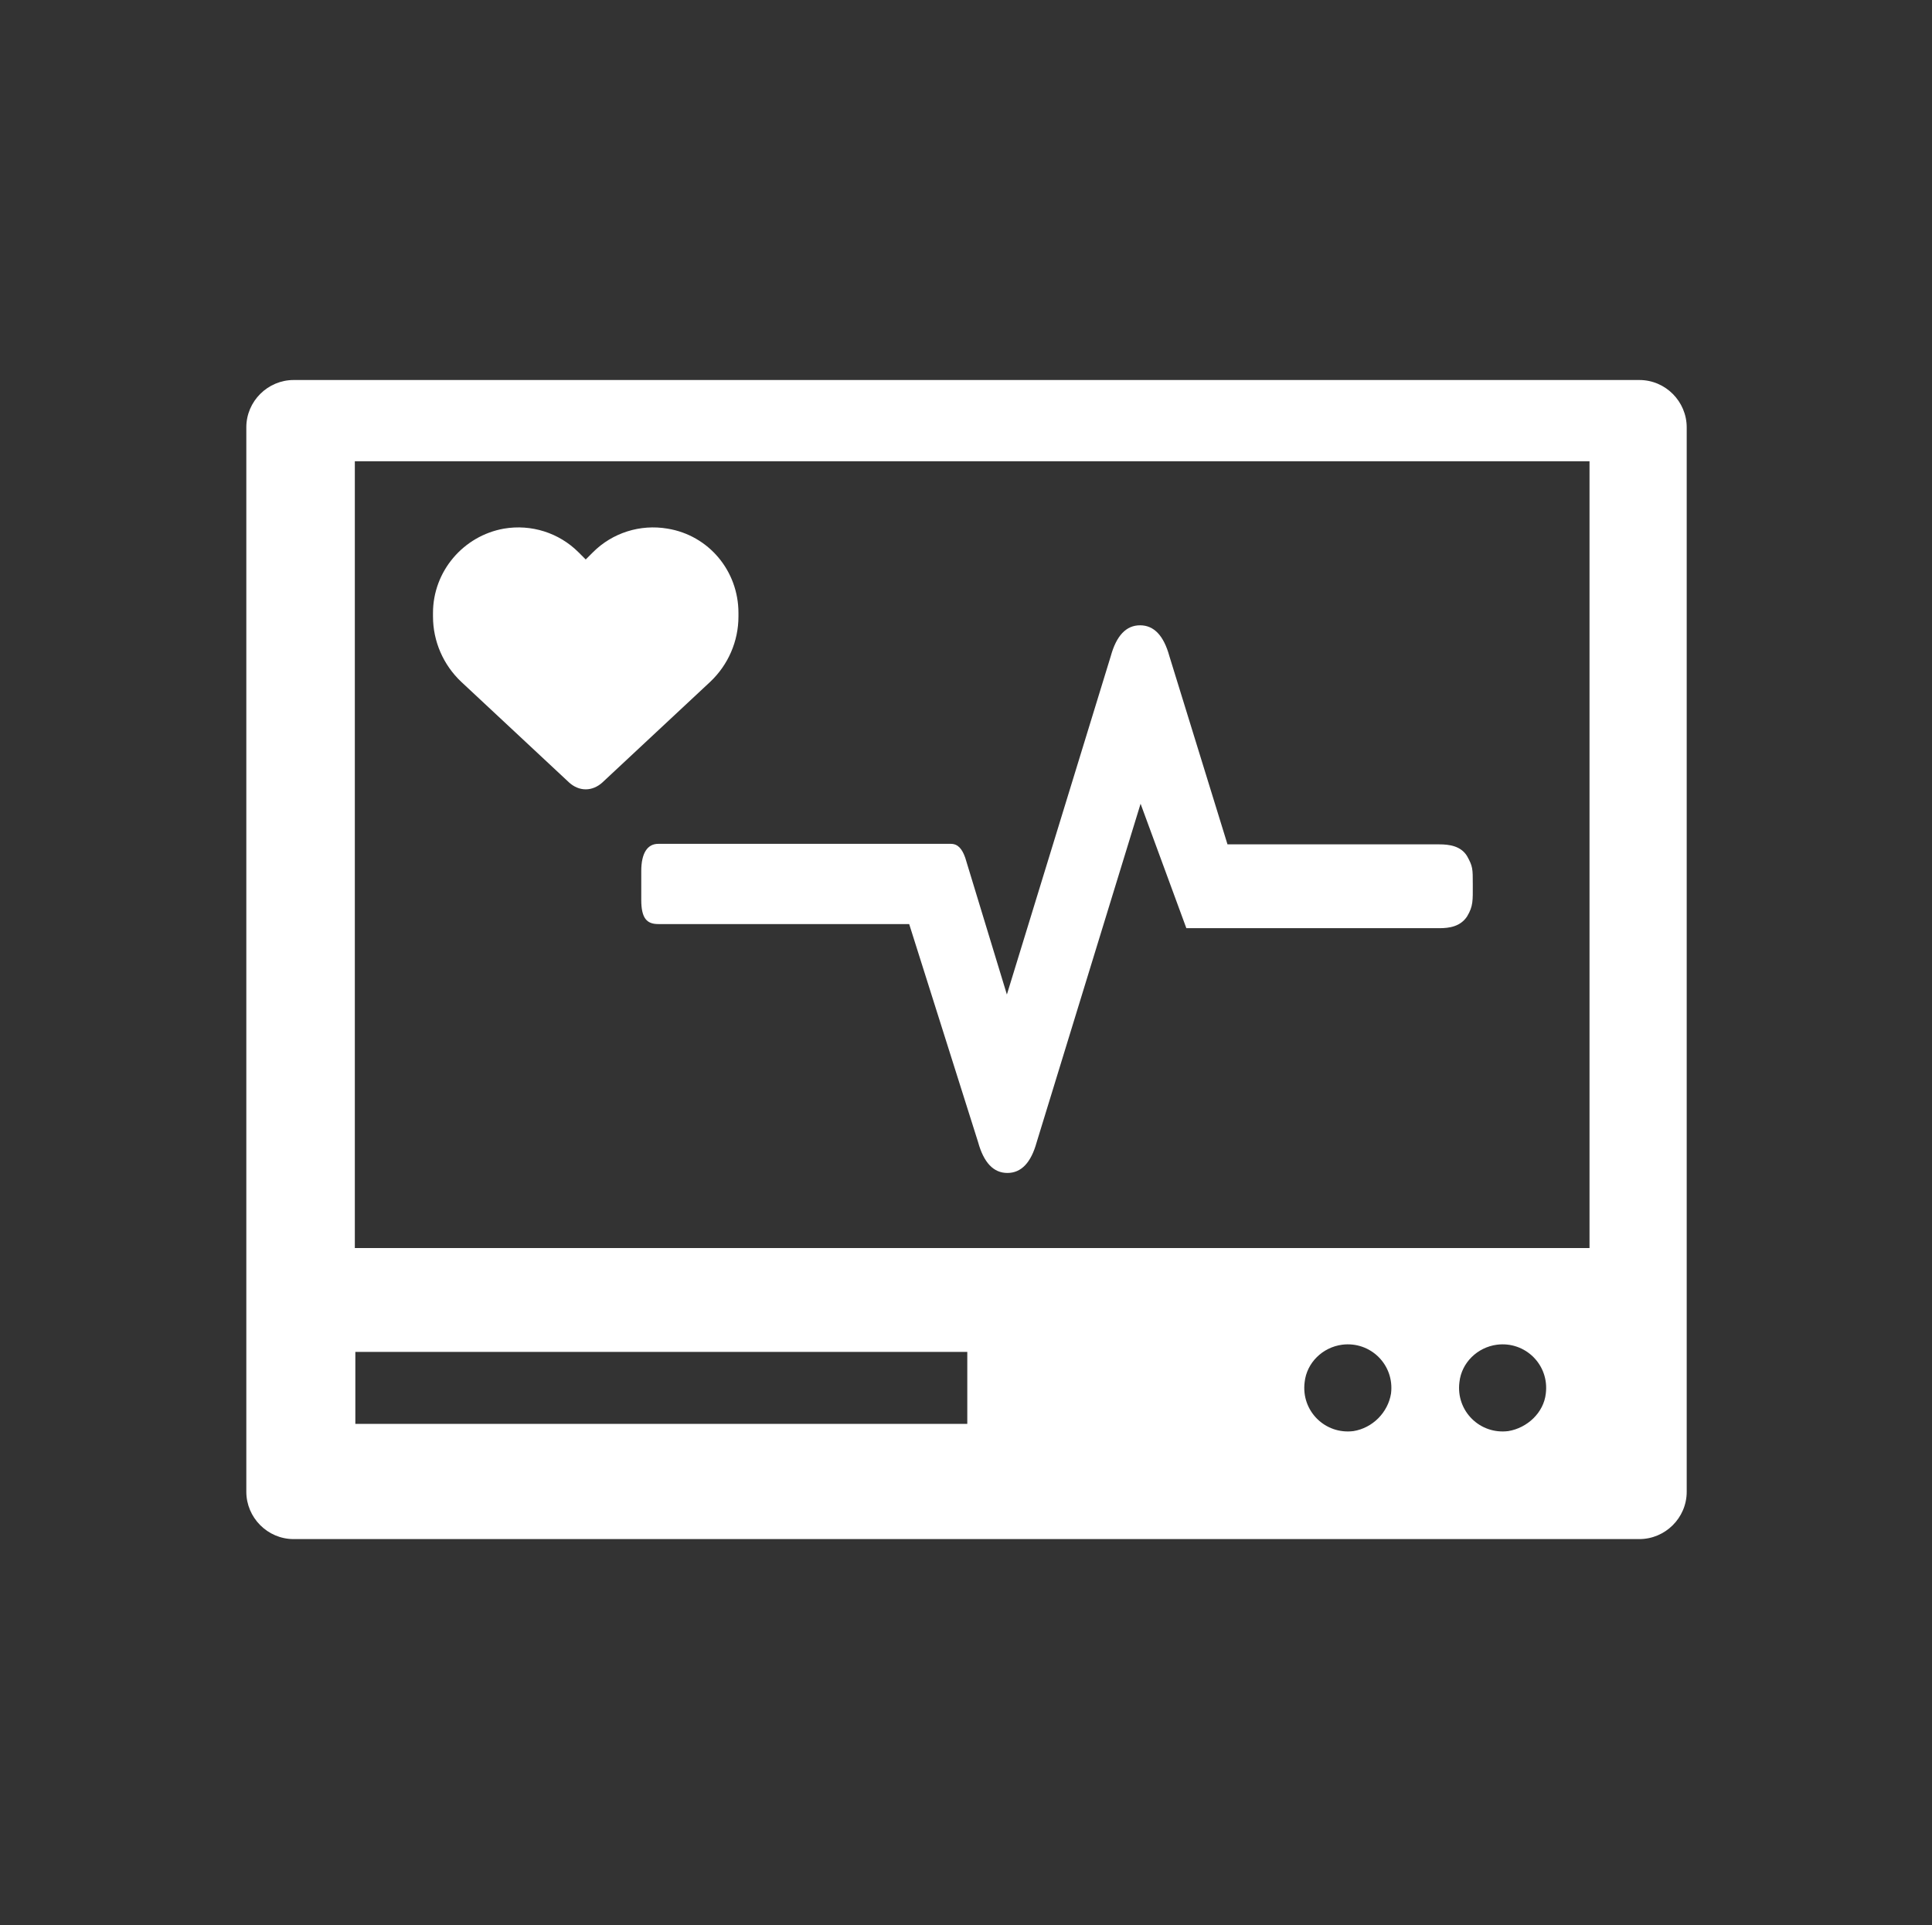 <?xml version="1.0" encoding="UTF-8"?>
<svg xmlns="http://www.w3.org/2000/svg" id="Ebene_1" version="1.1" viewBox="0 0 375.7 374.4">
  <rect x="0" y="0" width="375.7" height="374.4" fill="#333333" stroke="none"/>
  <defs>
    <style>
      .st0 {
        fill: #fff;
      }
    </style>
  </defs>
  <path class="st0" d="M318.8,73.9H57.1c-5,0-9.2,4.1-9.2,9.2v207c0,5,4.1,9.2,9.2,9.2h261.7c5,0,9.2-4.1,9.2-9.2V83.1c0-5-4.1-9.2-9.2-9.2ZM188.1,276.9h-119v-14h119v14h0ZM263.2,278.3c-5.5.7-10.2-3.9-9.5-9.5.4-3.8,3.5-6.8,7.3-7.3,5.5-.7,10.2,3.9,9.5,9.5-.6,3.7-3.6,6.7-7.3,7.3ZM293.3,278.3c-5.5.7-10.2-3.9-9.5-9.5.4-3.8,3.5-6.8,7.3-7.3,5.5-.7,10.2,3.9,9.5,9.5-.4,3.7-3.6,6.7-7.3,7.3ZM309.2,242.7H69V89.7h240.1v153.1h0Z"></path>
  <path class="st0" d="M128.1,179.7h48.7l13.4,42.4c1.1,4,3,6,5.7,6s4.6-2,5.7-6l20.2-65.8,8.9,24.2h49.2c1.9,0,4.1-.3,5.4-2.3,1.2-2,1.1-3.1,1.1-6.2s0-3.5-1.1-5.5c-1.2-2-3.5-2.3-5.4-2.3h-41.2l-11.3-36.6c-1.1-4-3-6-5.7-6s-4.6,2-5.7,6l-20.2,65.8-8.1-26.6c-.6-1.7-1.4-2.7-2.8-2.7h-56.9c-2.1,0-3.3,1.8-3.3,5.3v5.6c0,3.6,1.1,4.7,3.3,4.7Z"></path>
  <path class="st0" d="M84.2,119.9v-.7c0-8.1,5.9-15,13.8-16.4,5.3-.9,10.7.8,14.5,4.6l1.4,1.4,1.4-1.4c3.8-3.8,9.2-5.5,14.5-4.6,8,1.3,13.8,8.2,13.8,16.4v.7c0,4.8-2,9.4-5.5,12.7l-21,19.6c-.9.8-2,1.3-3.2,1.3s-2.3-.5-3.2-1.3l-21-19.6c-3.5-3.3-5.5-7.9-5.5-12.7Z"></path>
</svg>
